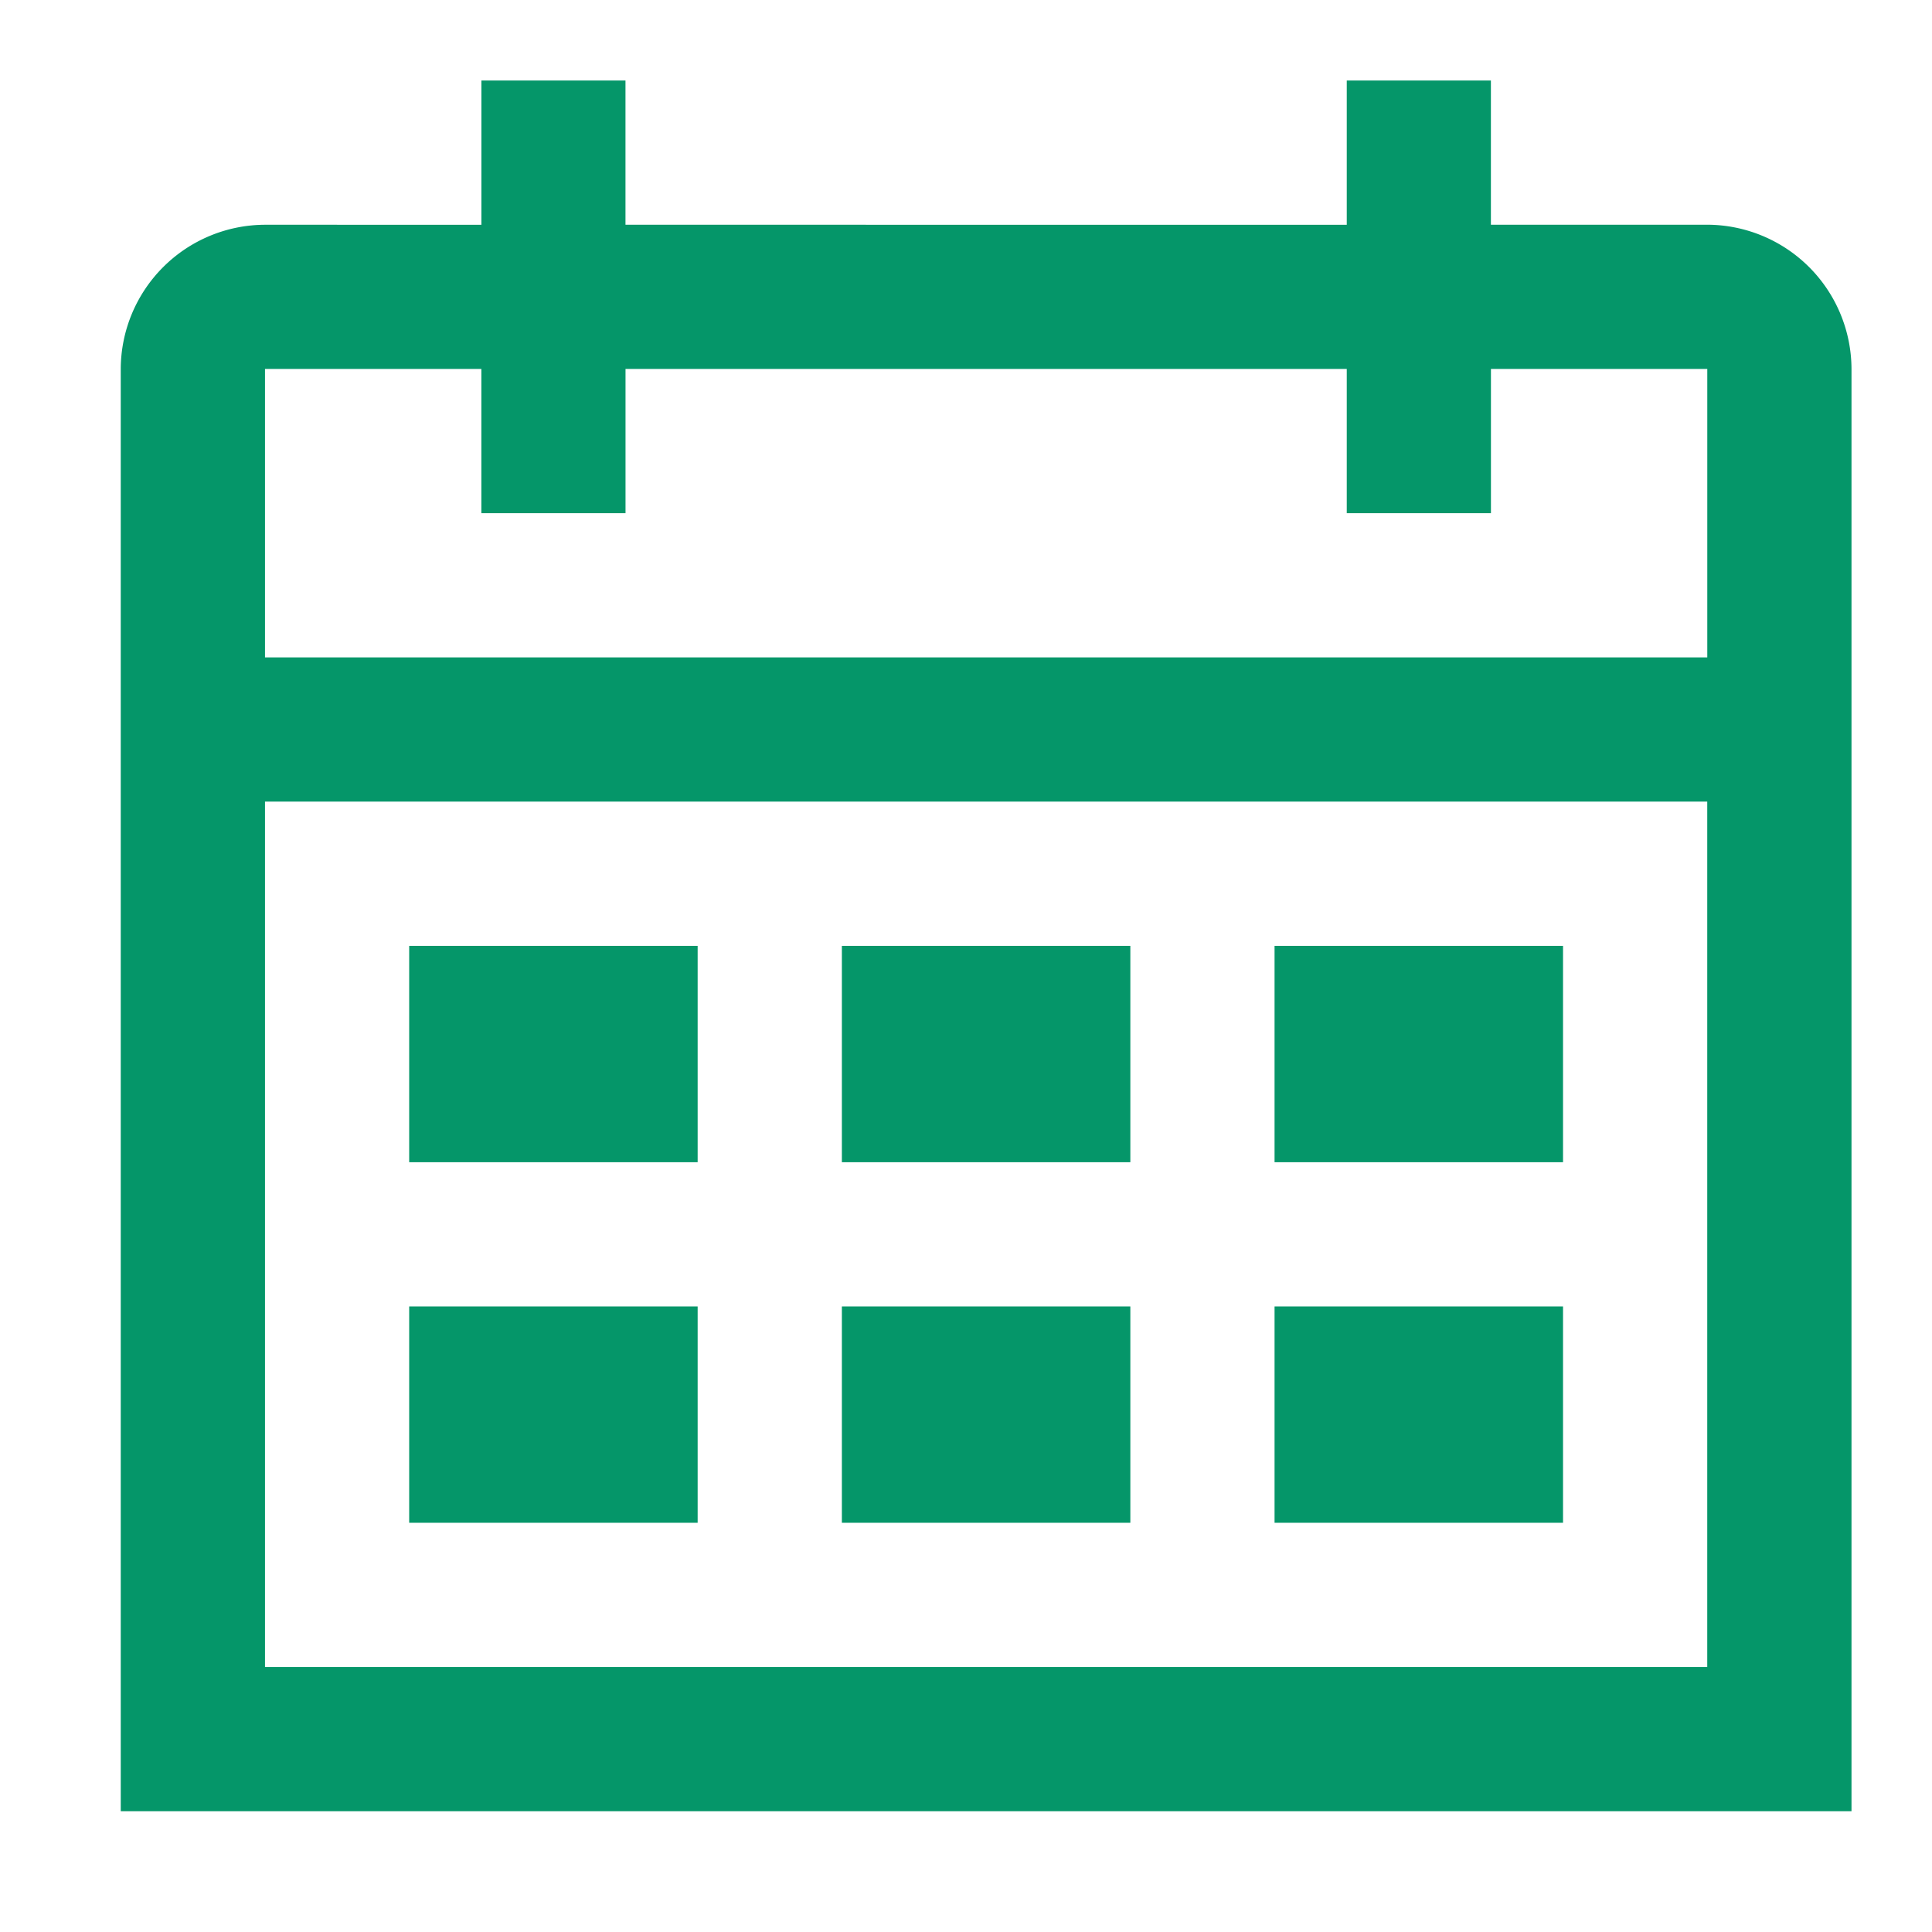 <svg xmlns="http://www.w3.org/2000/svg" width="48" height="48" viewBox="0 0 48 48">
  <g fill="none" fill-rule="evenodd" class="calendarg">
    <g fill="#059669" fill-rule="nonzero" class="calendarg__calendar-02" transform="translate(3 2)">
      <rect width="7.167" height="5.375" x="7.166" y="21.5" class="calendarg__calendar-02__rectangle"/>
      <rect width="7.167" height="5.375" x="17.916" y="21.5" class="calendarg__calendar-02__rectangle"/>
      <rect width="7.167" height="5.375" x="28.666" y="21.5" class="calendarg__calendar-02__rectangle"/>
      <rect width="7.167" height="5.375" x="7.166" y="30.458" class="calendarg__calendar-02__rectangle"/>
      <rect width="7.167" height="5.375" x="17.916" y="30.458" class="calendarg__calendar-02__rectangle"/>
      <rect width="7.167" height="5.375" x="28.666" y="30.458" class="calendarg__calendar-02__rectangle"/>
      <path d="M39.416 3.583h-5.375V0H30.46v3.584H12.54V0H8.96v3.584H3.584A3.595 3.595 0 0 0 0 7.167V43h43V7.166a3.595 3.595 0 0 0-3.584-3.583zm0 35.833H3.584v-21.5h35.832v21.5zM3.584 14.333V7.166h5.375v3.584h3.582V7.166H30.46v3.584h3.582V7.166h5.375v7.167H3.584z" class="calendarg__calendar-02__shape"/>
    </g>
  </g>
</svg>
